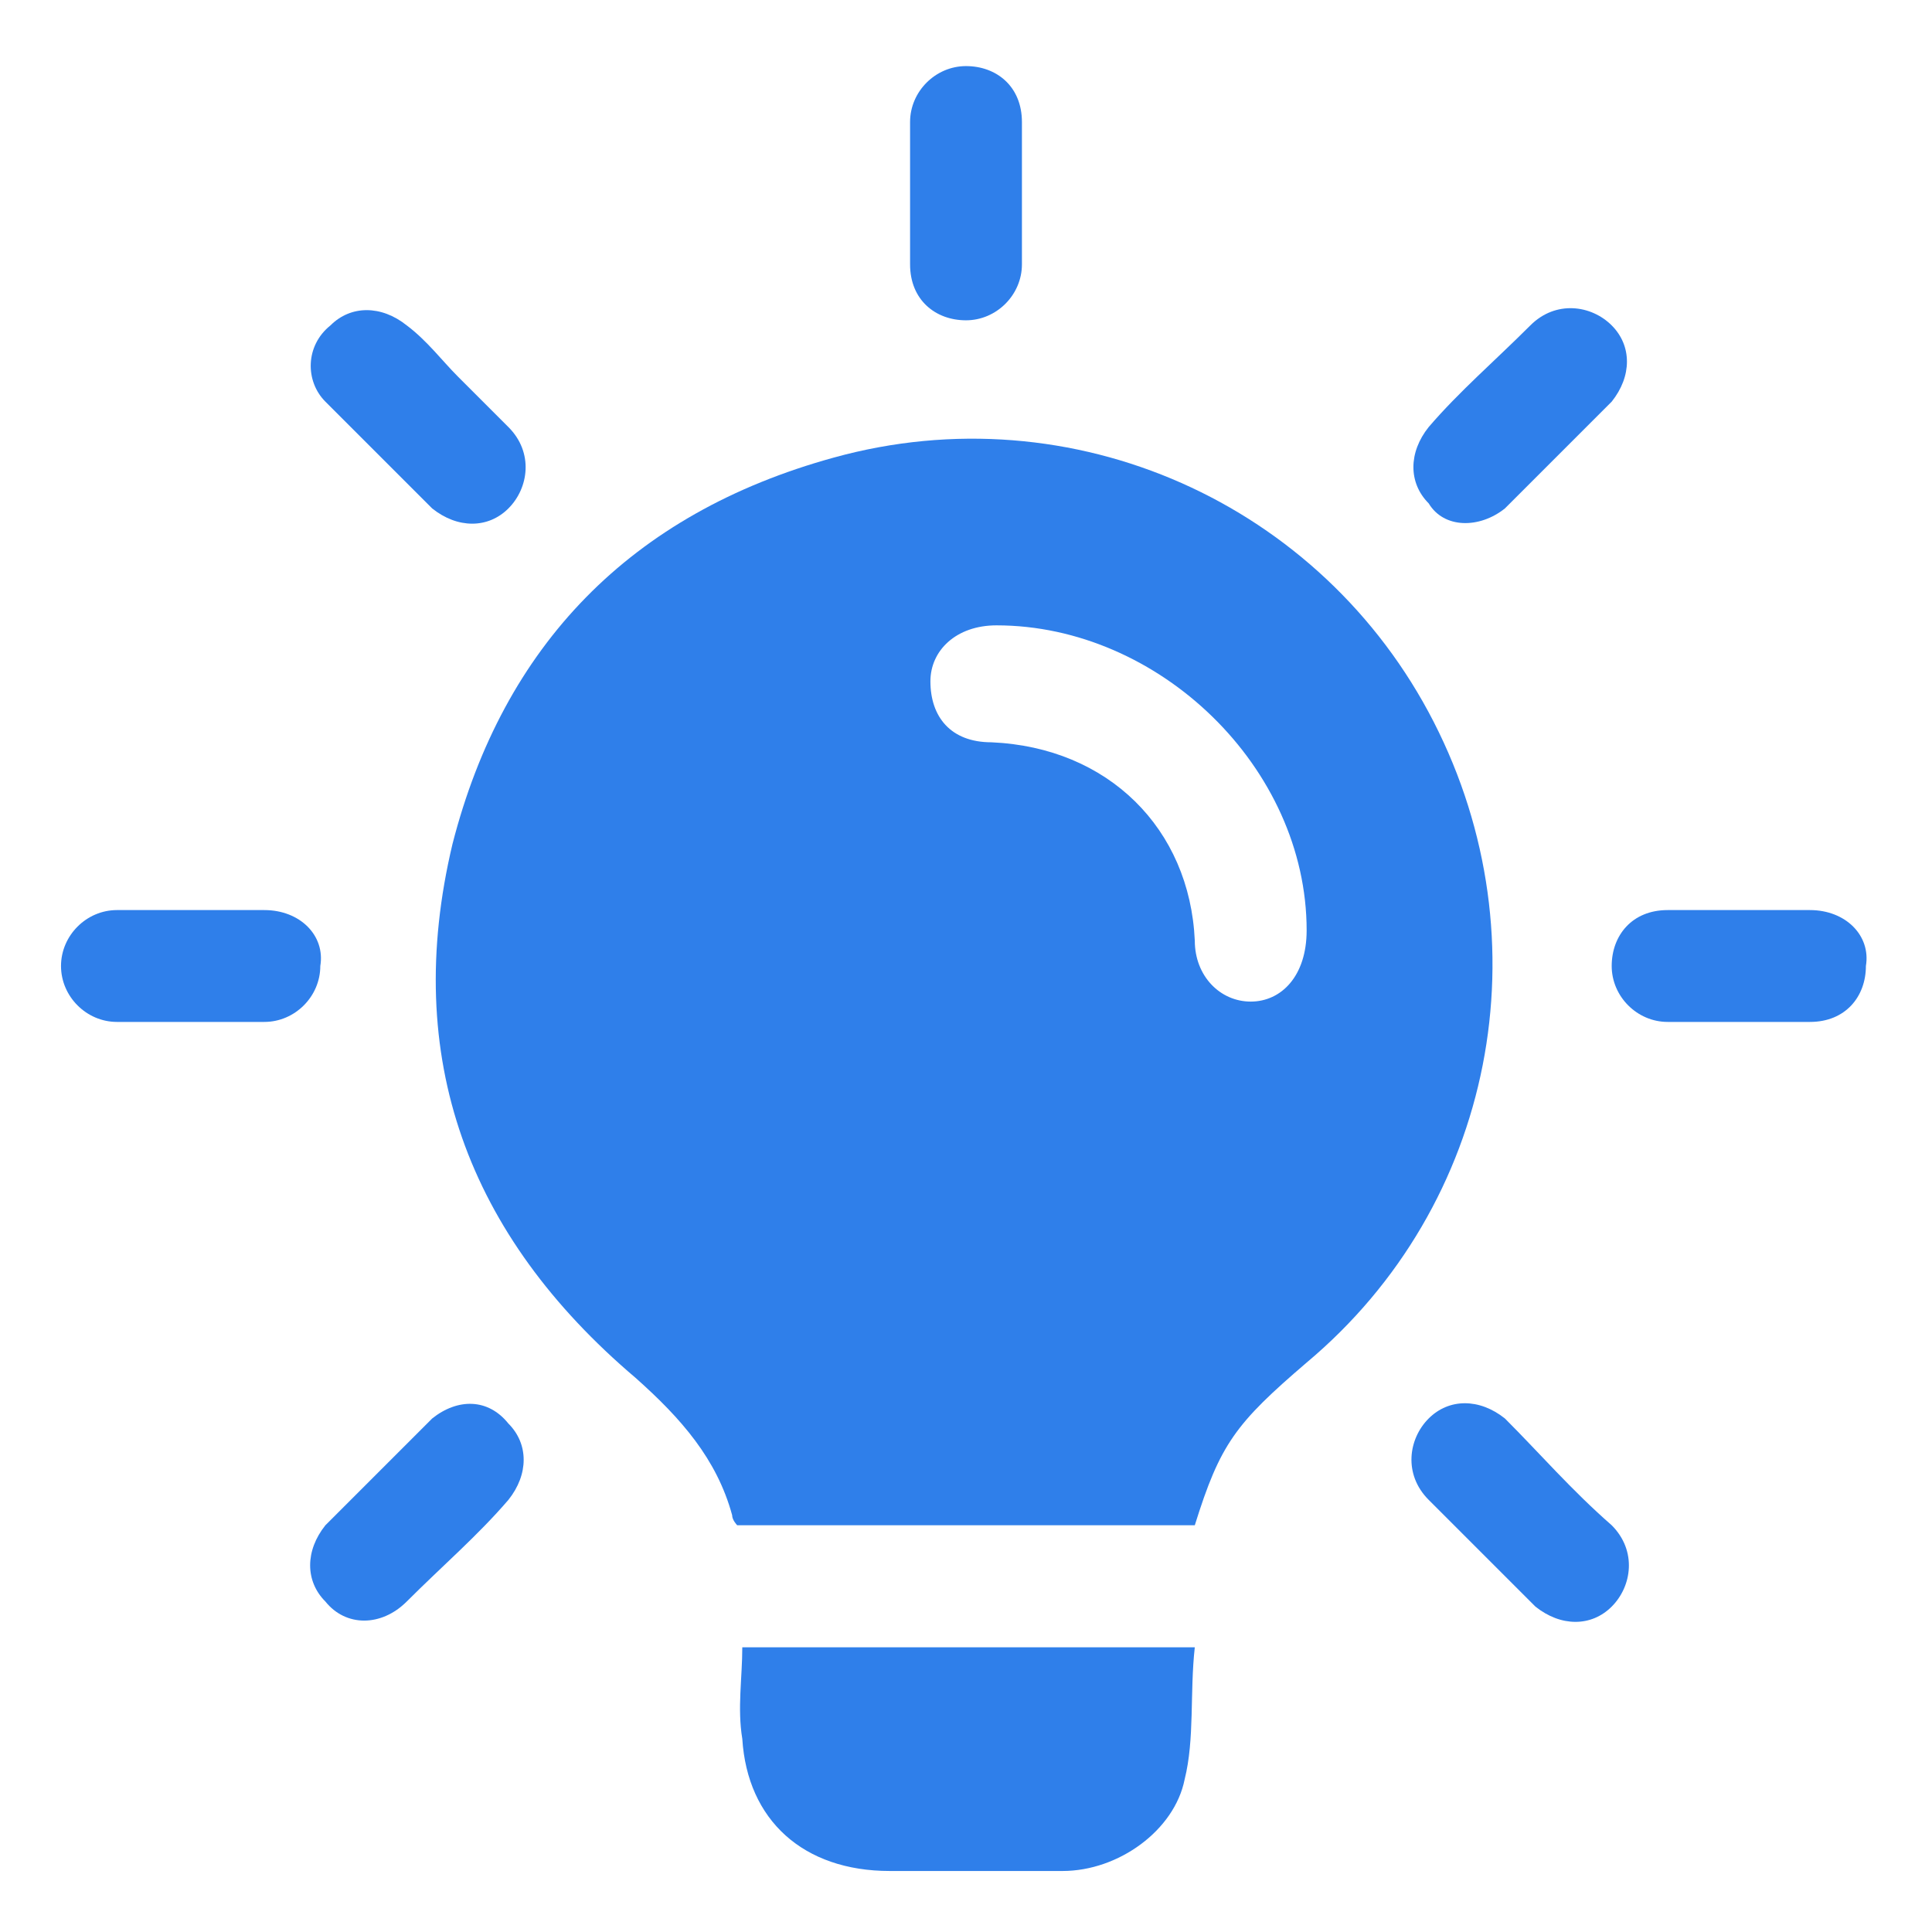 <?xml version="1.0" encoding="utf-8"?>
<!-- Generator: Adobe Illustrator 23.0.5, SVG Export Plug-In . SVG Version: 6.00 Build 0)  -->
<svg version="1.1" id="Layer_1" xmlns="http://www.w3.org/2000/svg" xmlns:xlink="http://www.w3.org/1999/xlink" x="0px" y="0px"
	 viewBox="0 0 38 38" style="enable-background:new 0 0 38 38;" xml:space="preserve">
<style type="text/css">
	.st0{fill:#2F7FEA;}
</style>
<g>
	<path class="st0" d="M28.2,14.2C26,9.9,21.1,7.7,16.4,9c-4,1.1-6.5,3.7-7.5,7.6c-1,4.2,0.3,7.7,3.6,10.5c0.9,0.8,1.6,1.6,1.9,2.7
		c0,0.1,0.1,0.2,0.1,0.2c3,0,6,0,9,0c0.5-1.6,0.8-2,2.2-3.2C29.4,23.7,30.4,18.5,28.2,14.2z M24.6,19.7c-0.6,0-1.1-0.5-1.1-1.2
		c-0.1-2.2-1.7-3.8-4-3.9c-0.8,0-1.2-0.5-1.2-1.2c0-0.6,0.5-1.1,1.3-1.1c3.2,0,6.1,2.8,6.1,6C25.7,19.2,25.2,19.7,24.6,19.7z"/>
	<path class="st0" d="M14.6,34.2c0.1,1.6,1.2,2.6,2.9,2.6c1.1,0,2.3,0,3.4,0s2.2-0.8,2.4-1.8c0.2-0.8,0.1-1.7,0.2-2.6
		c-3,0-5.9,0-8.9,0C14.6,33,14.5,33.6,14.6,34.2z"/>
	<path class="st0" d="M19,6.3c0.6,0,1.1-0.5,1.1-1.1c0-0.5,0-0.9,0-1.4s0-1,0-1.4c0-0.7-0.5-1.1-1.1-1.1s-1.1,0.5-1.1,1.1
		c0,0.9,0,1.9,0,2.8C17.9,5.9,18.4,6.3,19,6.3z"/>
	<path class="st0" d="M5.2,17.9c-0.5,0-0.9,0-1.4,0s-1,0-1.5,0c-0.6,0-1.1,0.5-1.1,1.1s0.5,1.1,1.1,1.1c1,0,1.9,0,2.9,0
		c0.6,0,1.1-0.5,1.1-1.1C6.4,18.4,5.9,17.9,5.2,17.9z"/>
	<path class="st0" d="M35.6,17.9c-0.5,0-0.9,0-1.4,0c-0.4,0-0.9,0-1.3,0h-0.1c-0.7,0-1.1,0.5-1.1,1.1s0.5,1.1,1.1,1.1
		c0.9,0,1.9,0,2.8,0c0.7,0,1.1-0.5,1.1-1.1C36.8,18.4,36.3,17.9,35.6,17.9z"/>
	<path class="st0" d="M8.5,10c0.5,0.4,1.1,0.4,1.5,0s0.5-1.1,0-1.6c-0.3-0.3-0.7-0.7-1-1c-0.3-0.3-0.6-0.7-1-1C7.5,6,6.9,6,6.5,6.4
		C6,6.8,6,7.5,6.4,7.9C7.1,8.6,7.8,9.3,8.5,10z"/>
	<path class="st0" d="M29.6,10c0.3-0.3,0.7-0.7,1-1c0.4-0.4,0.7-0.7,1.1-1.1c0.4-0.5,0.4-1.1,0-1.5c-0.4-0.4-1.1-0.5-1.6,0
		c-0.7,0.7-1.4,1.3-2,2c-0.4,0.5-0.4,1.1,0,1.5C28.4,10.4,29.1,10.4,29.6,10z"/>
	<path class="st0" d="M29.6,27.9c-0.5-0.4-1.1-0.4-1.5,0s-0.5,1.1,0,1.6c0.3,0.3,0.7,0.7,1,1c0.4,0.4,0.7,0.7,1.1,1.1
		c0.5,0.4,1.1,0.4,1.5,0c0.4-0.4,0.5-1.1,0-1.6C30.9,29.3,30.3,28.6,29.6,27.9z"/>
	<path class="st0" d="M8.5,27.9c-0.3,0.3-0.7,0.7-1,1c-0.4,0.4-0.7,0.7-1.1,1.1c-0.4,0.5-0.4,1.1,0,1.5C6.8,32,7.5,32,8,31.5
		c0.7-0.7,1.4-1.3,2-2c0.4-0.5,0.4-1.1,0-1.5C9.6,27.5,9,27.5,8.5,27.9z"/>
</g>
</svg>
